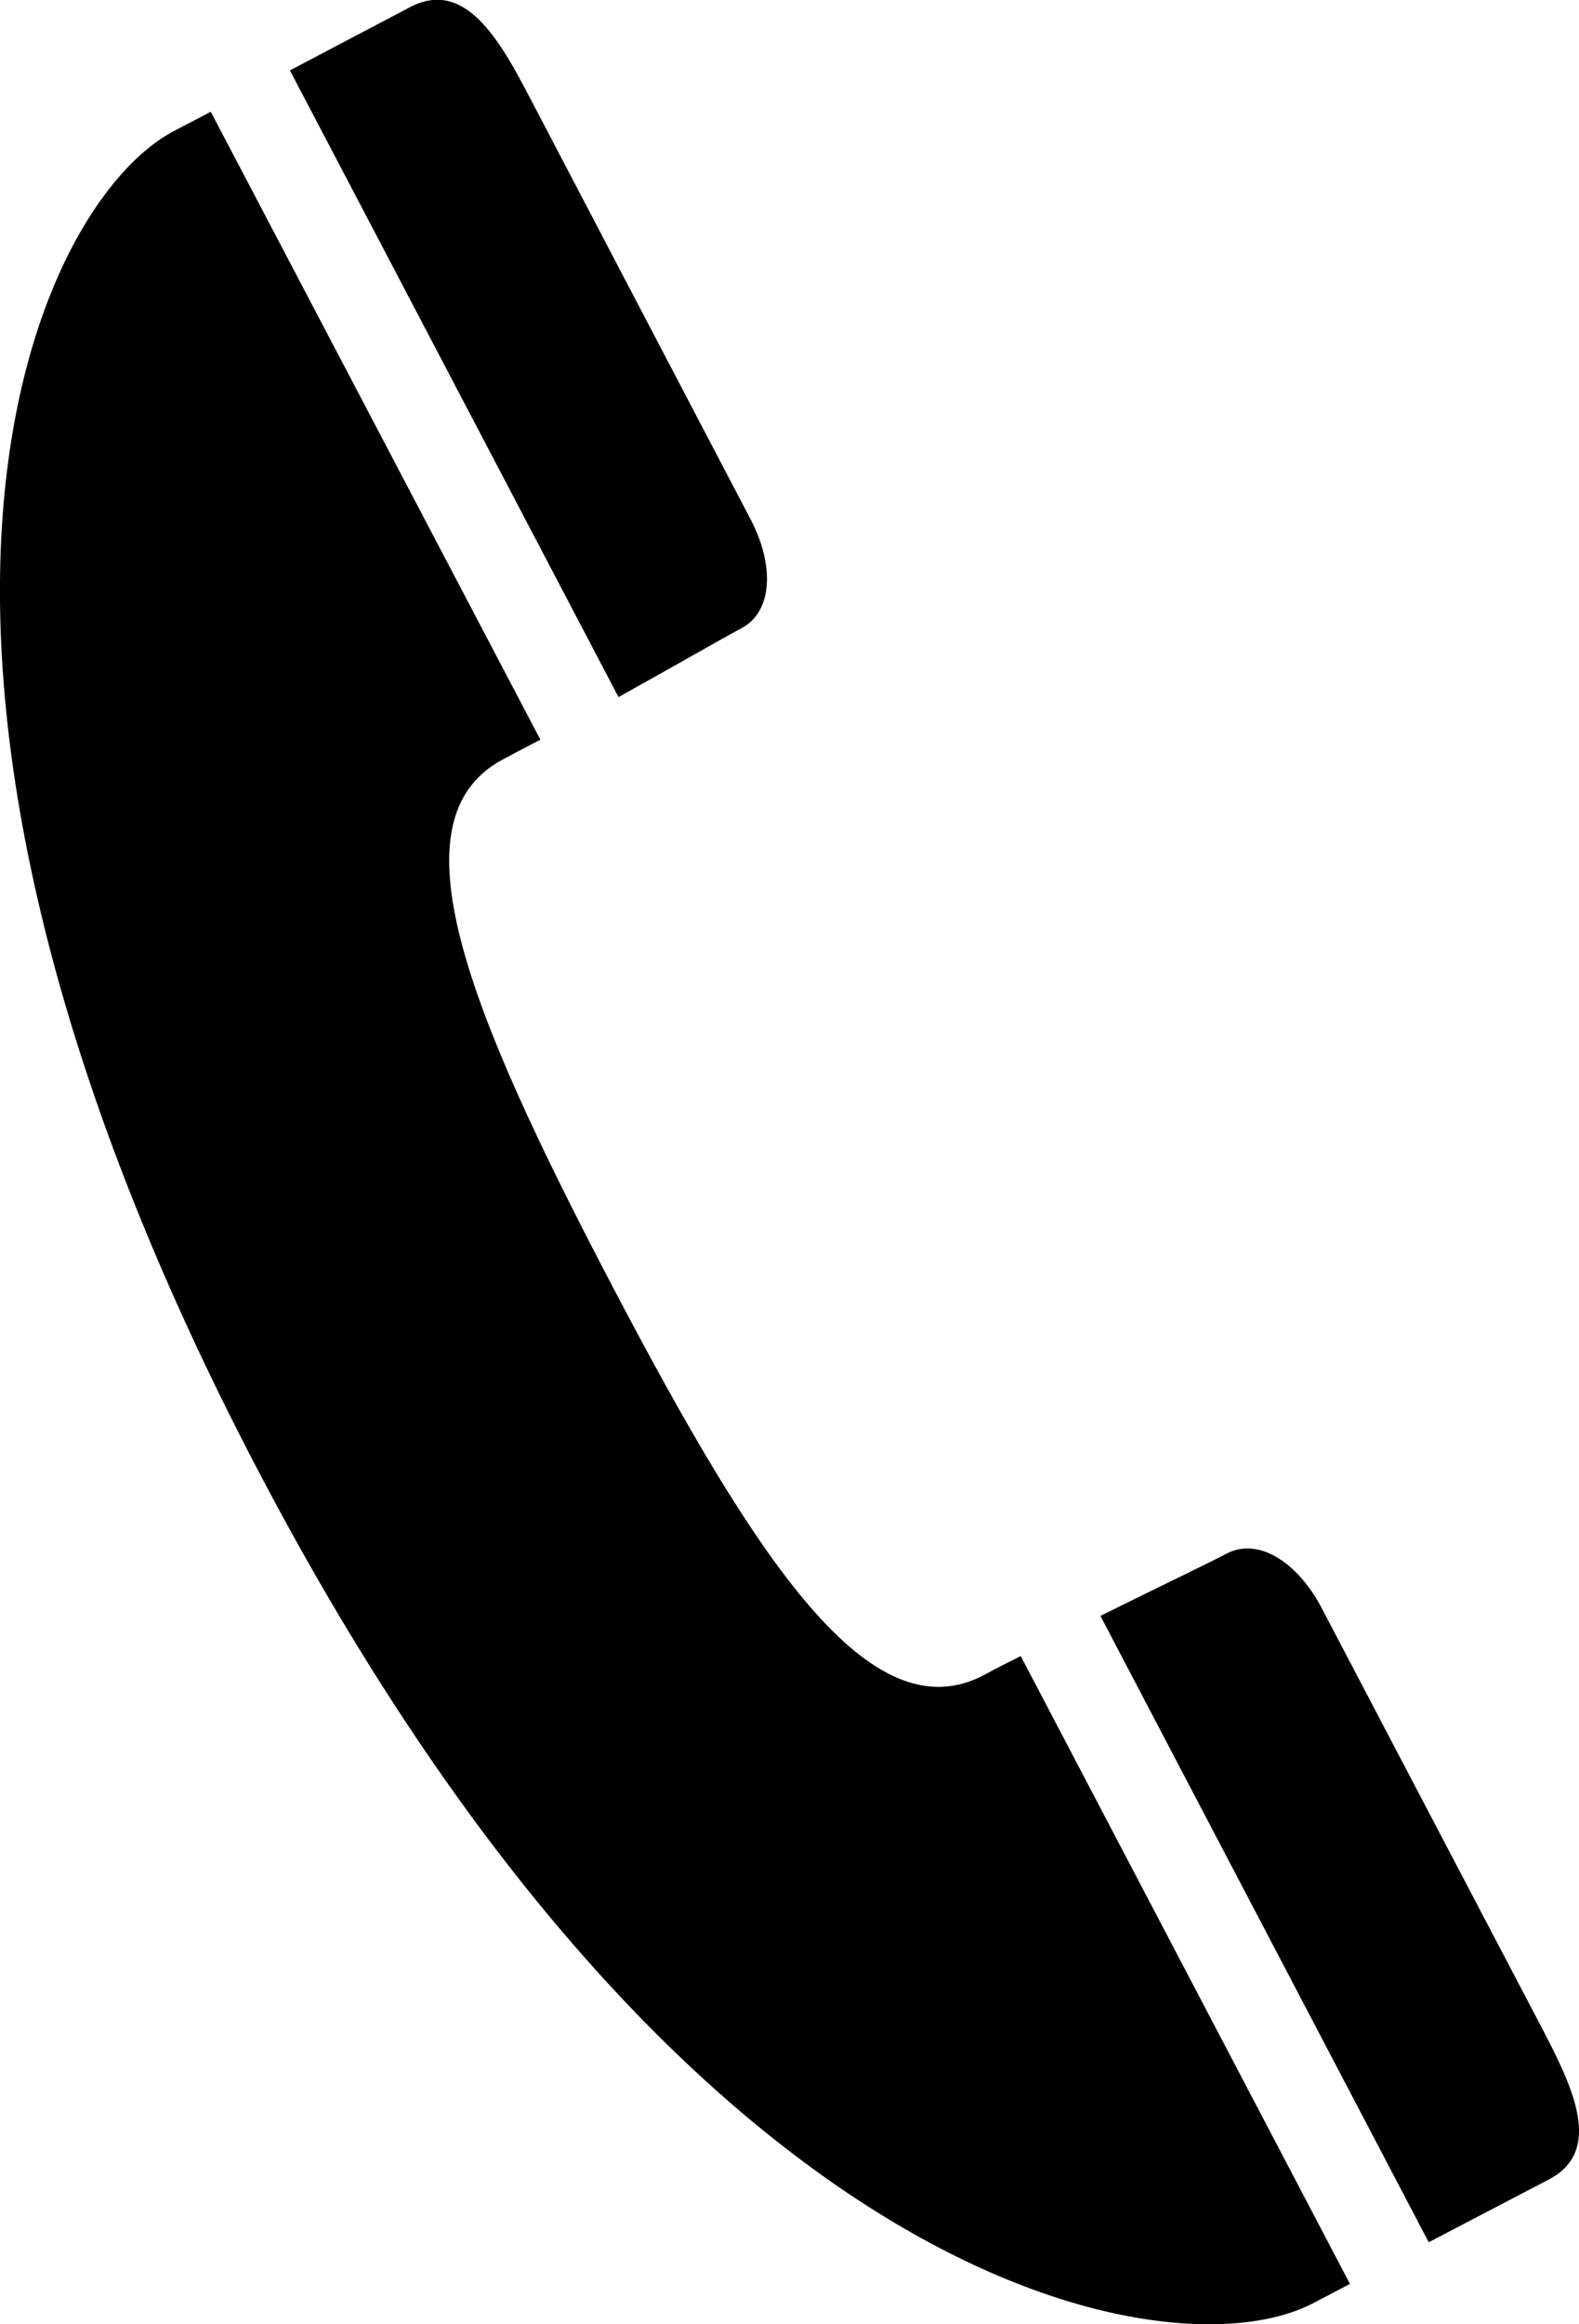 <svg xmlns="http://www.w3.org/2000/svg" width="25.741" height="37.875" viewBox="0 0 25.741 37.875">
  <path id="パス_14425" data-name="パス 14425" d="M92.791,41.243c7.016,13.375,14.9,14.752,17.19,13.55l.6-.314-5.367-10.231c-.2.1-.4.2-.6.31-1.848.971-3.694-1.831-6.058-6.339s-3.62-7.618-1.773-8.588c.2-.106.4-.212.6-.316L92.01,19.083l-.6.314C89.121,20.6,85.774,27.868,92.791,41.243Zm21.033,11.534c.886-.465.4-1.482-.1-2.442l-3.606-6.873c-.387-.739-1.029-1.156-1.547-.884-.325.171-1.082.531-2.058,1.015L111.865,53.8ZM100.659,27.5c.518-.271.539-1.038.151-1.776s-3.6-6.873-3.6-6.873c-.5-.961-1.064-1.938-1.95-1.473L93.3,18.409l5.357,10.212C99.608,28.093,100.334,27.674,100.659,27.5Z" transform="translate(-88.574 -17.262)"/>
</svg>
